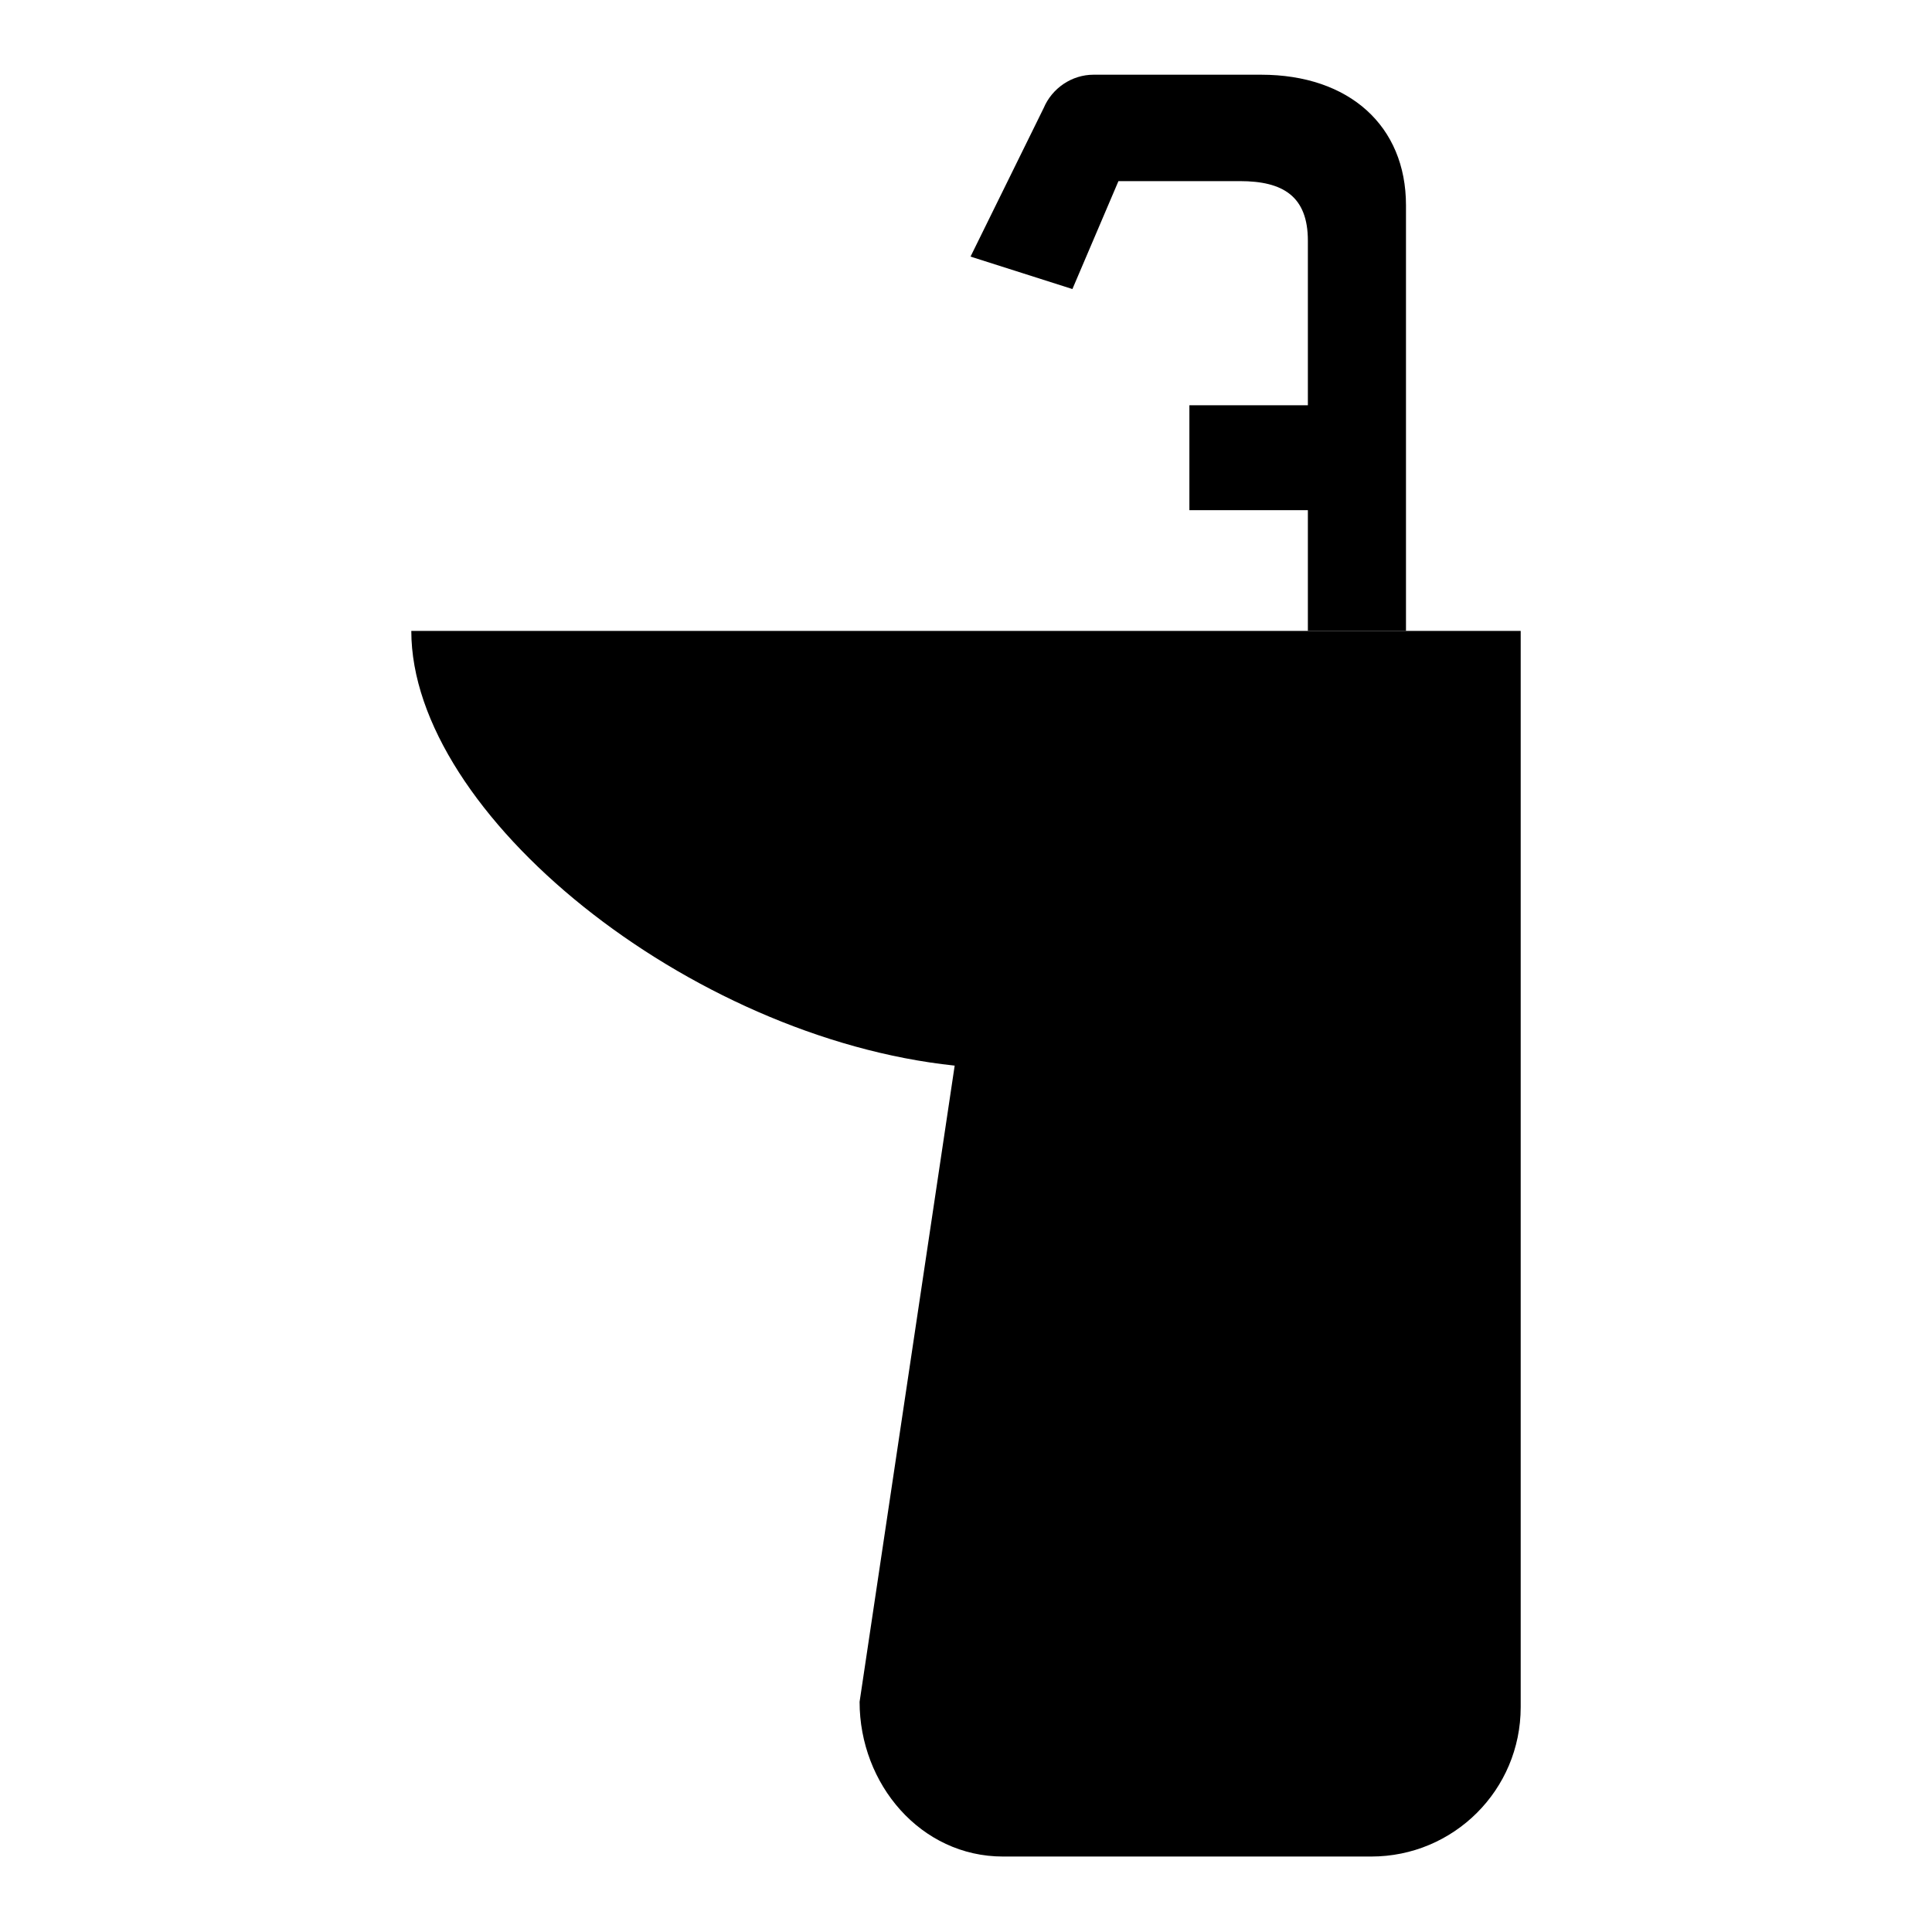 <?xml version="1.0" encoding="utf-8"?>
<!-- Svg Vector Icons : http://www.onlinewebfonts.com/icon -->
<!DOCTYPE svg PUBLIC "-//W3C//DTD SVG 1.1//EN" "http://www.w3.org/Graphics/SVG/1.1/DTD/svg11.dtd">
<svg version="1.1" xmlns="http://www.w3.org/2000/svg" xmlns:xlink="http://www.w3.org/1999/xlink" x="0px" y="0px" viewBox="0 0 256 256" enable-background="new 0 0 256 256" xml:space="preserve">
<g><g><path fill="#000000" d="M201.5,83.6h-147c0,24.3,36.8,53.9,72,57.6l-12.6,84.3c0,10.9,8.1,20.5,19,20.5h48.8c10.9,0,19.8-8.8,19.8-19.8L201.5,83.6L201.5,83.6z"/><path fill="#000000" d="M173.3,83.7V31.9c0-5.9-3.3-7.9-9-7.9h-16.1l-6.1,14.3L128.6,34l9.7-19.7c1.1-2.6,3.7-4.4,6.6-4.4h22.2c11.7,0,19.2,6.8,19.2,17.3v56.4H173.3L173.3,83.7z"/><path fill="#000000" d="M157.6,53.7h18.1v13.9h-18.1V53.7z"/></g></g>
</svg>